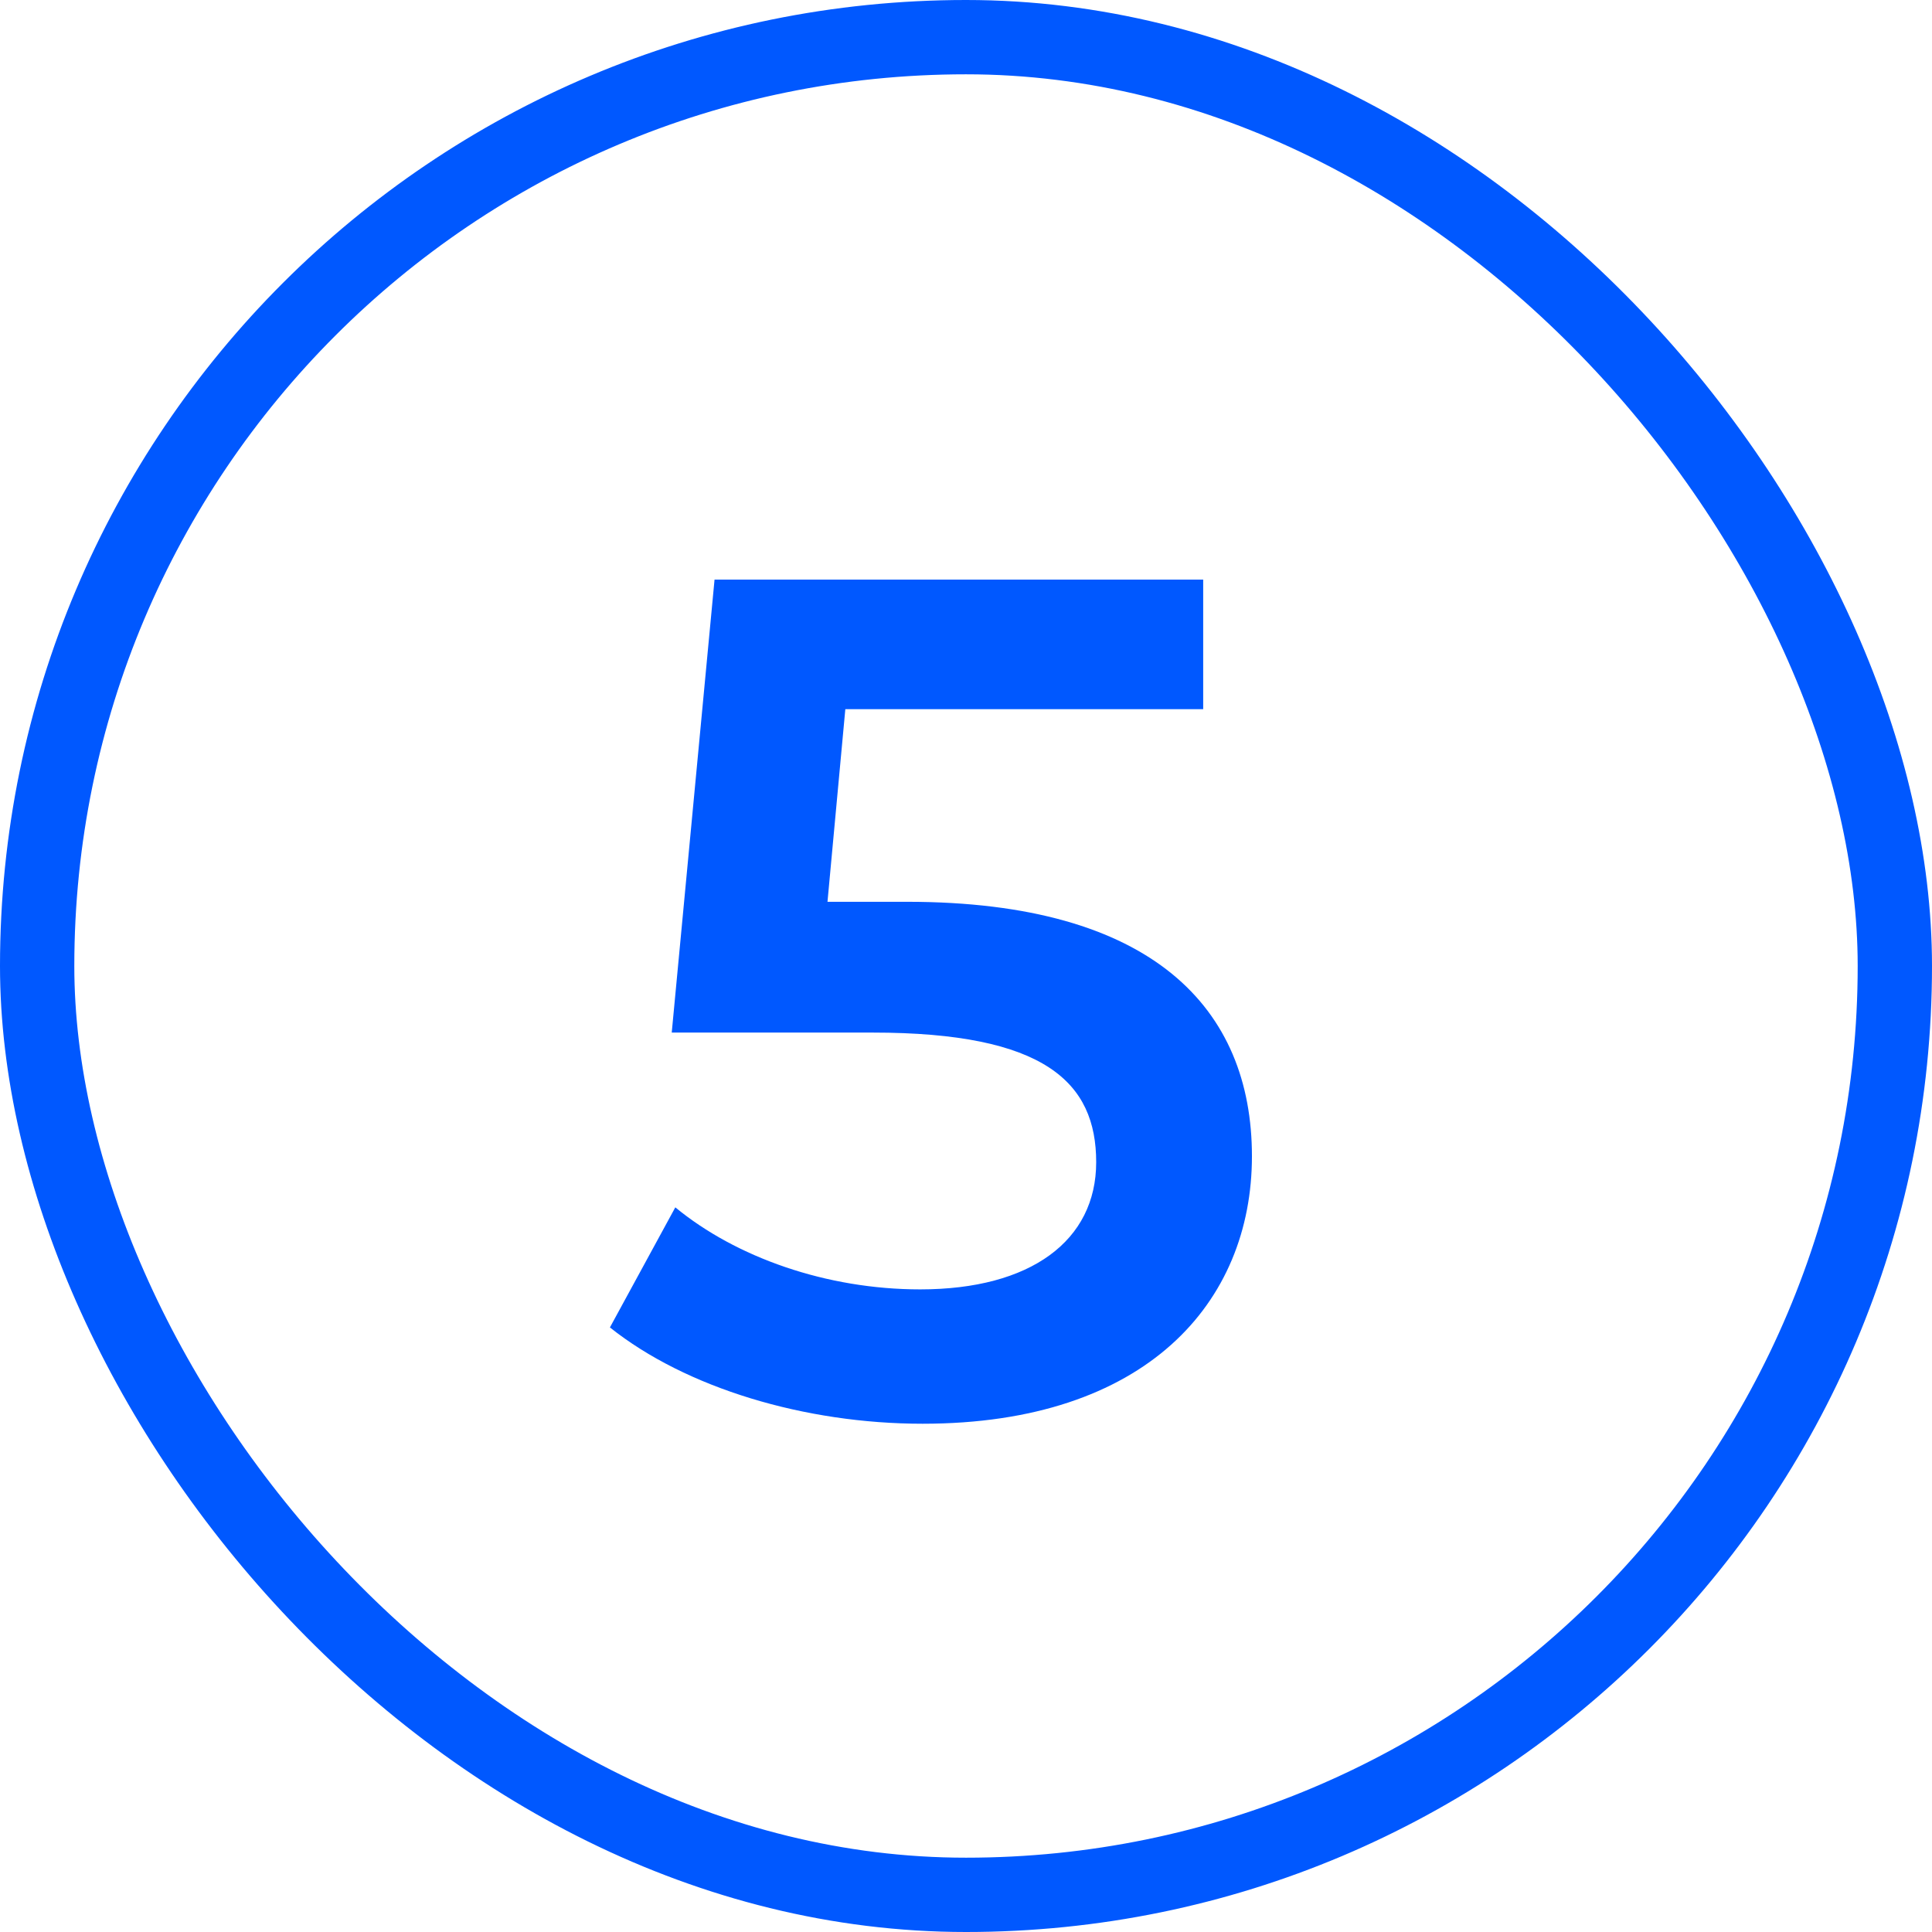 <?xml version="1.0" encoding="UTF-8"?> <svg xmlns="http://www.w3.org/2000/svg" width="26" height="26" viewBox="0 0 26 26" fill="none"><path d="M12.208 12.136H11.136L11.376 9.544H16.192V7.8H9.616L9.04 13.896H11.744C14.064 13.896 14.752 14.568 14.752 15.64C14.752 16.696 13.872 17.352 12.384 17.352C11.12 17.352 9.904 16.92 9.088 16.248L8.208 17.864C9.232 18.68 10.832 19.16 12.416 19.16C15.424 19.16 16.848 17.528 16.848 15.56C16.848 13.576 15.52 12.136 12.208 12.136Z" fill="#0058FF"></path><rect x="0.5" y="0.5" width="25" height="25" rx="12.5" stroke="#0058FF"></rect></svg> 